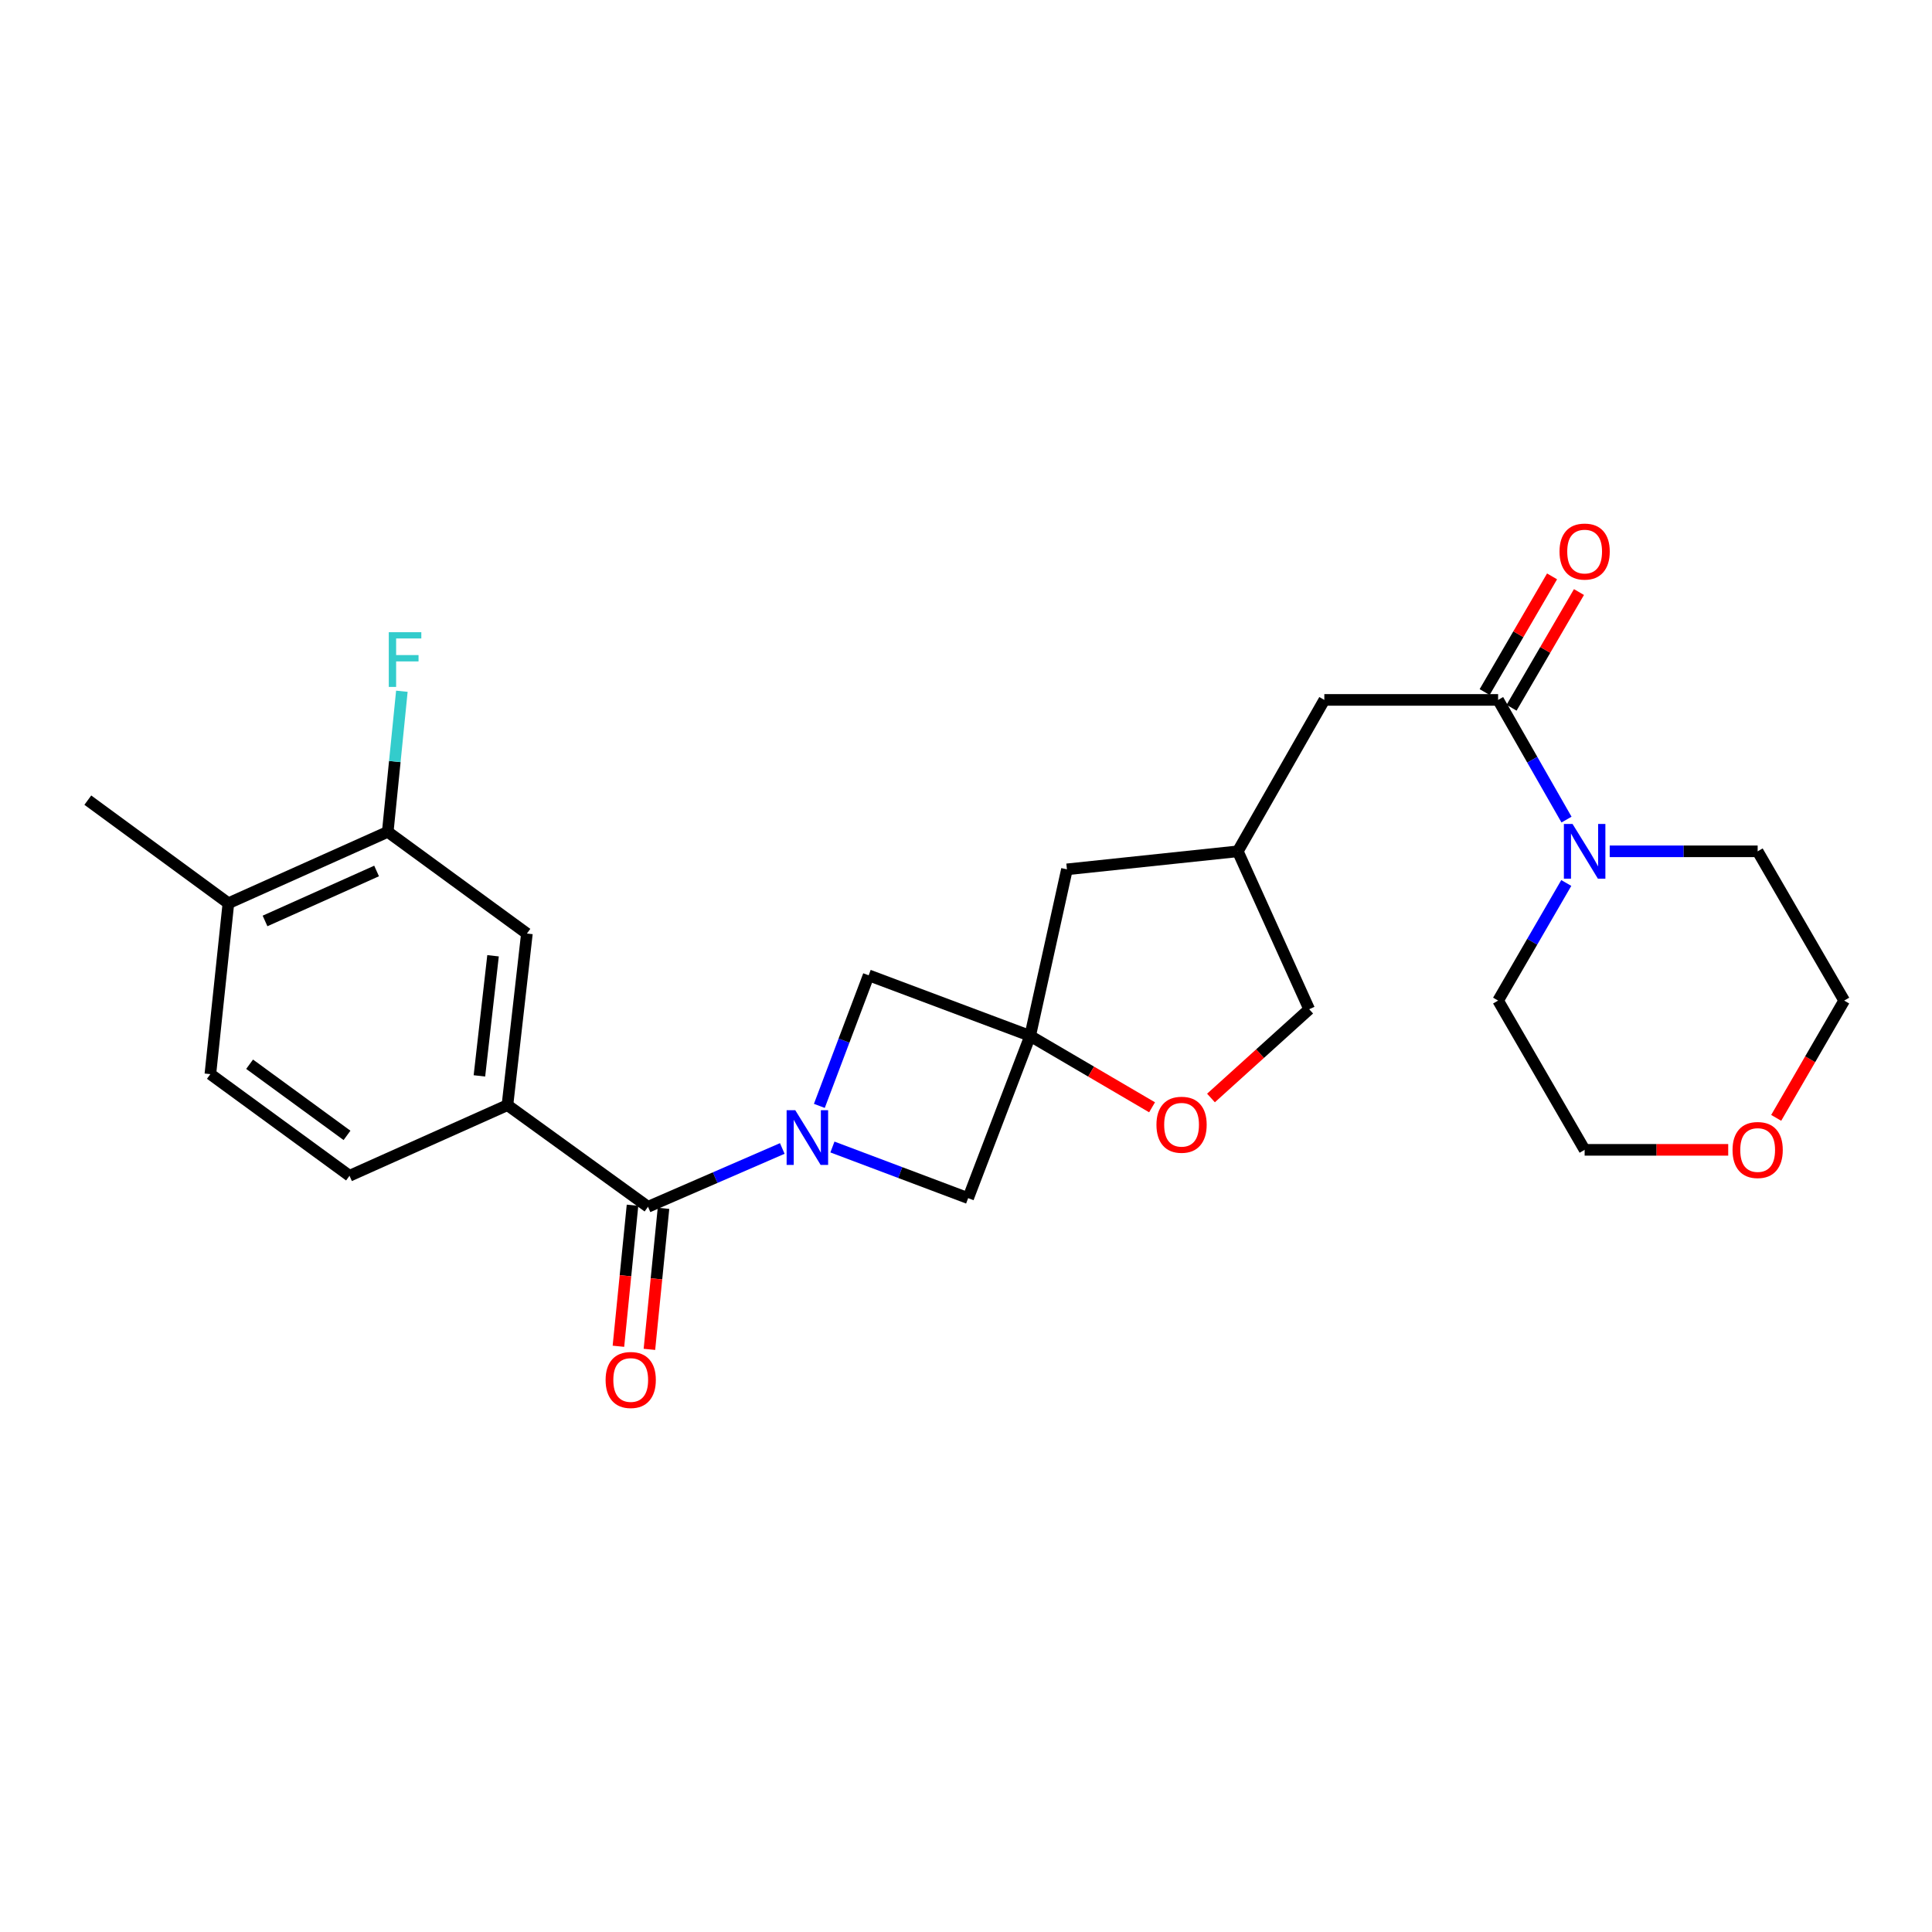 <?xml version='1.0' encoding='iso-8859-1'?>
<svg version='1.1' baseProfile='full'
              xmlns='http://www.w3.org/2000/svg'
                      xmlns:rdkit='http://www.rdkit.org/xml'
                      xmlns:xlink='http://www.w3.org/1999/xlink'
                  xml:space='preserve'
width='1000px' height='1000px' viewBox='0 0 1000 1000'>
<!-- END OF HEADER -->
<rect style='opacity:1.0;fill:#FFFFFF;stroke:none' width='1000' height='1000' x='0' y='0'> </rect>
<path class='bond-0' d='M 404.908,594.449 L 370.157,609.54' style='fill:none;fill-rule:evenodd;stroke:#0000FF;stroke-width:6px;stroke-linecap:butt;stroke-linejoin:miter;stroke-opacity:1' />
<path class='bond-0' d='M 370.157,609.54 L 335.407,624.631' style='fill:none;fill-rule:evenodd;stroke:#000000;stroke-width:6px;stroke-linecap:butt;stroke-linejoin:miter;stroke-opacity:1' />
<path class='bond-5' d='M 424.092,572.404 L 436.854,538.614' style='fill:none;fill-rule:evenodd;stroke:#0000FF;stroke-width:6px;stroke-linecap:butt;stroke-linejoin:miter;stroke-opacity:1' />
<path class='bond-5' d='M 436.854,538.614 L 449.616,504.824' style='fill:none;fill-rule:evenodd;stroke:#000000;stroke-width:6px;stroke-linecap:butt;stroke-linejoin:miter;stroke-opacity:1' />
<path class='bond-6' d='M 430.859,593.692 L 465.985,606.922' style='fill:none;fill-rule:evenodd;stroke:#0000FF;stroke-width:6px;stroke-linecap:butt;stroke-linejoin:miter;stroke-opacity:1' />
<path class='bond-6' d='M 465.985,606.922 L 501.11,620.153' style='fill:none;fill-rule:evenodd;stroke:#000000;stroke-width:6px;stroke-linecap:butt;stroke-linejoin:miter;stroke-opacity:1' />
<path class='bond-3' d='M 335.407,624.631 L 262.652,572.017' style='fill:none;fill-rule:evenodd;stroke:#000000;stroke-width:6px;stroke-linecap:butt;stroke-linejoin:miter;stroke-opacity:1' />
<path class='bond-11' d='M 327.387,623.83 L 323.741,660.326' style='fill:none;fill-rule:evenodd;stroke:#000000;stroke-width:6px;stroke-linecap:butt;stroke-linejoin:miter;stroke-opacity:1' />
<path class='bond-11' d='M 323.741,660.326 L 320.095,696.823' style='fill:none;fill-rule:evenodd;stroke:#FF0000;stroke-width:6px;stroke-linecap:butt;stroke-linejoin:miter;stroke-opacity:1' />
<path class='bond-11' d='M 343.427,625.432 L 339.781,661.929' style='fill:none;fill-rule:evenodd;stroke:#000000;stroke-width:6px;stroke-linecap:butt;stroke-linejoin:miter;stroke-opacity:1' />
<path class='bond-11' d='M 339.781,661.929 L 336.136,698.426' style='fill:none;fill-rule:evenodd;stroke:#FF0000;stroke-width:6px;stroke-linecap:butt;stroke-linejoin:miter;stroke-opacity:1' />
<path class='bond-1' d='M 533.207,536.177 L 501.11,620.153' style='fill:none;fill-rule:evenodd;stroke:#000000;stroke-width:6px;stroke-linecap:butt;stroke-linejoin:miter;stroke-opacity:1' />
<path class='bond-7' d='M 533.207,536.177 L 564.756,554.658' style='fill:none;fill-rule:evenodd;stroke:#000000;stroke-width:6px;stroke-linecap:butt;stroke-linejoin:miter;stroke-opacity:1' />
<path class='bond-7' d='M 564.756,554.658 L 596.306,573.138' style='fill:none;fill-rule:evenodd;stroke:#FF0000;stroke-width:6px;stroke-linecap:butt;stroke-linejoin:miter;stroke-opacity:1' />
<path class='bond-15' d='M 533.207,536.177 L 552.246,449.972' style='fill:none;fill-rule:evenodd;stroke:#000000;stroke-width:6px;stroke-linecap:butt;stroke-linejoin:miter;stroke-opacity:1' />
<path class='bond-26' d='M 533.207,536.177 L 449.616,504.824' style='fill:none;fill-rule:evenodd;stroke:#000000;stroke-width:6px;stroke-linecap:butt;stroke-linejoin:miter;stroke-opacity:1' />
<path class='bond-2' d='M 775.418,362.27 L 685.468,362.27' style='fill:none;fill-rule:evenodd;stroke:#000000;stroke-width:6px;stroke-linecap:butt;stroke-linejoin:miter;stroke-opacity:1' />
<path class='bond-4' d='M 775.418,362.27 L 793.12,393.247' style='fill:none;fill-rule:evenodd;stroke:#000000;stroke-width:6px;stroke-linecap:butt;stroke-linejoin:miter;stroke-opacity:1' />
<path class='bond-4' d='M 793.12,393.247 L 810.822,424.223' style='fill:none;fill-rule:evenodd;stroke:#0000FF;stroke-width:6px;stroke-linecap:butt;stroke-linejoin:miter;stroke-opacity:1' />
<path class='bond-12' d='M 782.382,366.328 L 799.827,336.388' style='fill:none;fill-rule:evenodd;stroke:#000000;stroke-width:6px;stroke-linecap:butt;stroke-linejoin:miter;stroke-opacity:1' />
<path class='bond-12' d='M 799.827,336.388 L 817.272,306.447' style='fill:none;fill-rule:evenodd;stroke:#FF0000;stroke-width:6px;stroke-linecap:butt;stroke-linejoin:miter;stroke-opacity:1' />
<path class='bond-12' d='M 768.453,358.213 L 785.899,328.272' style='fill:none;fill-rule:evenodd;stroke:#000000;stroke-width:6px;stroke-linecap:butt;stroke-linejoin:miter;stroke-opacity:1' />
<path class='bond-12' d='M 785.899,328.272 L 803.344,298.332' style='fill:none;fill-rule:evenodd;stroke:#FF0000;stroke-width:6px;stroke-linecap:butt;stroke-linejoin:miter;stroke-opacity:1' />
<path class='bond-8' d='M 262.652,572.017 L 272.727,483.196' style='fill:none;fill-rule:evenodd;stroke:#000000;stroke-width:6px;stroke-linecap:butt;stroke-linejoin:miter;stroke-opacity:1' />
<path class='bond-8' d='M 248.146,556.877 L 255.199,494.703' style='fill:none;fill-rule:evenodd;stroke:#000000;stroke-width:6px;stroke-linecap:butt;stroke-linejoin:miter;stroke-opacity:1' />
<path class='bond-14' d='M 262.652,572.017 L 180.907,608.582' style='fill:none;fill-rule:evenodd;stroke:#000000;stroke-width:6px;stroke-linecap:butt;stroke-linejoin:miter;stroke-opacity:1' />
<path class='bond-21' d='M 810.701,457.032 L 793.059,487.466' style='fill:none;fill-rule:evenodd;stroke:#0000FF;stroke-width:6px;stroke-linecap:butt;stroke-linejoin:miter;stroke-opacity:1' />
<path class='bond-21' d='M 793.059,487.466 L 775.418,517.899' style='fill:none;fill-rule:evenodd;stroke:#000000;stroke-width:6px;stroke-linecap:butt;stroke-linejoin:miter;stroke-opacity:1' />
<path class='bond-22' d='M 833.183,440.64 L 871.471,440.64' style='fill:none;fill-rule:evenodd;stroke:#0000FF;stroke-width:6px;stroke-linecap:butt;stroke-linejoin:miter;stroke-opacity:1' />
<path class='bond-22' d='M 871.471,440.64 L 909.759,440.64' style='fill:none;fill-rule:evenodd;stroke:#000000;stroke-width:6px;stroke-linecap:butt;stroke-linejoin:miter;stroke-opacity:1' />
<path class='bond-19' d='M 626.803,568.319 L 652.218,545.343' style='fill:none;fill-rule:evenodd;stroke:#FF0000;stroke-width:6px;stroke-linecap:butt;stroke-linejoin:miter;stroke-opacity:1' />
<path class='bond-19' d='M 652.218,545.343 L 677.632,522.368' style='fill:none;fill-rule:evenodd;stroke:#000000;stroke-width:6px;stroke-linecap:butt;stroke-linejoin:miter;stroke-opacity:1' />
<path class='bond-9' d='M 272.727,483.196 L 200.698,430.565' style='fill:none;fill-rule:evenodd;stroke:#000000;stroke-width:6px;stroke-linecap:butt;stroke-linejoin:miter;stroke-opacity:1' />
<path class='bond-20' d='M 200.698,430.565 L 204.352,394.176' style='fill:none;fill-rule:evenodd;stroke:#000000;stroke-width:6px;stroke-linecap:butt;stroke-linejoin:miter;stroke-opacity:1' />
<path class='bond-20' d='M 204.352,394.176 L 208.007,357.787' style='fill:none;fill-rule:evenodd;stroke:#33CCCC;stroke-width:6px;stroke-linecap:butt;stroke-linejoin:miter;stroke-opacity:1' />
<path class='bond-28' d='M 200.698,430.565 L 118.218,467.515' style='fill:none;fill-rule:evenodd;stroke:#000000;stroke-width:6px;stroke-linecap:butt;stroke-linejoin:miter;stroke-opacity:1' />
<path class='bond-28' d='M 194.917,450.819 L 137.18,476.684' style='fill:none;fill-rule:evenodd;stroke:#000000;stroke-width:6px;stroke-linecap:butt;stroke-linejoin:miter;stroke-opacity:1' />
<path class='bond-10' d='M 685.468,362.27 L 640.682,440.64' style='fill:none;fill-rule:evenodd;stroke:#000000;stroke-width:6px;stroke-linecap:butt;stroke-linejoin:miter;stroke-opacity:1' />
<path class='bond-13' d='M 118.218,467.515 L 108.886,555.969' style='fill:none;fill-rule:evenodd;stroke:#000000;stroke-width:6px;stroke-linecap:butt;stroke-linejoin:miter;stroke-opacity:1' />
<path class='bond-25' d='M 118.218,467.515 L 45.455,414.15' style='fill:none;fill-rule:evenodd;stroke:#000000;stroke-width:6px;stroke-linecap:butt;stroke-linejoin:miter;stroke-opacity:1' />
<path class='bond-17' d='M 180.907,608.582 L 108.886,555.969' style='fill:none;fill-rule:evenodd;stroke:#000000;stroke-width:6px;stroke-linecap:butt;stroke-linejoin:miter;stroke-opacity:1' />
<path class='bond-17' d='M 179.613,587.674 L 129.198,550.844' style='fill:none;fill-rule:evenodd;stroke:#000000;stroke-width:6px;stroke-linecap:butt;stroke-linejoin:miter;stroke-opacity:1' />
<path class='bond-16' d='M 552.246,449.972 L 640.682,440.64' style='fill:none;fill-rule:evenodd;stroke:#000000;stroke-width:6px;stroke-linecap:butt;stroke-linejoin:miter;stroke-opacity:1' />
<path class='bond-27' d='M 640.682,440.64 L 677.632,522.368' style='fill:none;fill-rule:evenodd;stroke:#000000;stroke-width:6px;stroke-linecap:butt;stroke-linejoin:miter;stroke-opacity:1' />
<path class='bond-18' d='M 919.354,578.606 L 936.95,548.252' style='fill:none;fill-rule:evenodd;stroke:#FF0000;stroke-width:6px;stroke-linecap:butt;stroke-linejoin:miter;stroke-opacity:1' />
<path class='bond-18' d='M 936.95,548.252 L 954.545,517.899' style='fill:none;fill-rule:evenodd;stroke:#000000;stroke-width:6px;stroke-linecap:butt;stroke-linejoin:miter;stroke-opacity:1' />
<path class='bond-29' d='M 894.52,595.158 L 857.362,595.158' style='fill:none;fill-rule:evenodd;stroke:#FF0000;stroke-width:6px;stroke-linecap:butt;stroke-linejoin:miter;stroke-opacity:1' />
<path class='bond-29' d='M 857.362,595.158 L 820.204,595.158' style='fill:none;fill-rule:evenodd;stroke:#000000;stroke-width:6px;stroke-linecap:butt;stroke-linejoin:miter;stroke-opacity:1' />
<path class='bond-24' d='M 775.418,517.899 L 820.204,595.158' style='fill:none;fill-rule:evenodd;stroke:#000000;stroke-width:6px;stroke-linecap:butt;stroke-linejoin:miter;stroke-opacity:1' />
<path class='bond-23' d='M 909.759,440.64 L 954.545,517.899' style='fill:none;fill-rule:evenodd;stroke:#000000;stroke-width:6px;stroke-linecap:butt;stroke-linejoin:miter;stroke-opacity:1' />
<path  class='atom-0' d='M 411.636 574.649
L 420.916 589.649
Q 421.836 591.129, 423.316 593.809
Q 424.796 596.489, 424.876 596.649
L 424.876 574.649
L 428.636 574.649
L 428.636 602.969
L 424.756 602.969
L 414.796 586.569
Q 413.636 584.649, 412.396 582.449
Q 411.196 580.249, 410.836 579.569
L 410.836 602.969
L 407.156 602.969
L 407.156 574.649
L 411.636 574.649
' fill='#0000FF'/>
<path  class='atom-5' d='M 813.944 426.48
L 823.224 441.48
Q 824.144 442.96, 825.624 445.64
Q 827.104 448.32, 827.184 448.48
L 827.184 426.48
L 830.944 426.48
L 830.944 454.8
L 827.064 454.8
L 817.104 438.4
Q 815.944 436.48, 814.704 434.28
Q 813.504 432.08, 813.144 431.4
L 813.144 454.8
L 809.464 454.8
L 809.464 426.48
L 813.944 426.48
' fill='#0000FF'/>
<path  class='atom-8' d='M 598.577 582.163
Q 598.577 575.363, 601.937 571.563
Q 605.297 567.763, 611.577 567.763
Q 617.857 567.763, 621.217 571.563
Q 624.577 575.363, 624.577 582.163
Q 624.577 589.043, 621.177 592.963
Q 617.777 596.843, 611.577 596.843
Q 605.337 596.843, 601.937 592.963
Q 598.577 589.083, 598.577 582.163
M 611.577 593.643
Q 615.897 593.643, 618.217 590.763
Q 620.577 587.843, 620.577 582.163
Q 620.577 576.603, 618.217 573.803
Q 615.897 570.963, 611.577 570.963
Q 607.257 570.963, 604.897 573.763
Q 602.577 576.563, 602.577 582.163
Q 602.577 587.883, 604.897 590.763
Q 607.257 593.643, 611.577 593.643
' fill='#FF0000'/>
<path  class='atom-12' d='M 313.46 714.275
Q 313.46 707.475, 316.82 703.675
Q 320.18 699.875, 326.46 699.875
Q 332.74 699.875, 336.1 703.675
Q 339.46 707.475, 339.46 714.275
Q 339.46 721.155, 336.06 725.075
Q 332.66 728.955, 326.46 728.955
Q 320.22 728.955, 316.82 725.075
Q 313.46 721.195, 313.46 714.275
M 326.46 725.755
Q 330.78 725.755, 333.1 722.875
Q 335.46 719.955, 335.46 714.275
Q 335.46 708.715, 333.1 705.915
Q 330.78 703.075, 326.46 703.075
Q 322.14 703.075, 319.78 705.875
Q 317.46 708.675, 317.46 714.275
Q 317.46 719.995, 319.78 722.875
Q 322.14 725.755, 326.46 725.755
' fill='#FF0000'/>
<path  class='atom-13' d='M 807.204 285.485
Q 807.204 278.685, 810.564 274.885
Q 813.924 271.085, 820.204 271.085
Q 826.484 271.085, 829.844 274.885
Q 833.204 278.685, 833.204 285.485
Q 833.204 292.365, 829.804 296.285
Q 826.404 300.165, 820.204 300.165
Q 813.964 300.165, 810.564 296.285
Q 807.204 292.405, 807.204 285.485
M 820.204 296.965
Q 824.524 296.965, 826.844 294.085
Q 829.204 291.165, 829.204 285.485
Q 829.204 279.925, 826.844 277.125
Q 824.524 274.285, 820.204 274.285
Q 815.884 274.285, 813.524 277.085
Q 811.204 279.885, 811.204 285.485
Q 811.204 291.205, 813.524 294.085
Q 815.884 296.965, 820.204 296.965
' fill='#FF0000'/>
<path  class='atom-19' d='M 896.759 595.238
Q 896.759 588.438, 900.119 584.638
Q 903.479 580.838, 909.759 580.838
Q 916.039 580.838, 919.399 584.638
Q 922.759 588.438, 922.759 595.238
Q 922.759 602.118, 919.359 606.038
Q 915.959 609.918, 909.759 609.918
Q 903.519 609.918, 900.119 606.038
Q 896.759 602.158, 896.759 595.238
M 909.759 606.718
Q 914.079 606.718, 916.399 603.838
Q 918.759 600.918, 918.759 595.238
Q 918.759 589.678, 916.399 586.878
Q 914.079 584.038, 909.759 584.038
Q 905.439 584.038, 903.079 586.838
Q 900.759 589.638, 900.759 595.238
Q 900.759 600.958, 903.079 603.838
Q 905.439 606.718, 909.759 606.718
' fill='#FF0000'/>
<path  class='atom-21' d='M 201.234 327.226
L 218.074 327.226
L 218.074 330.466
L 205.034 330.466
L 205.034 339.066
L 216.634 339.066
L 216.634 342.346
L 205.034 342.346
L 205.034 355.546
L 201.234 355.546
L 201.234 327.226
' fill='#33CCCC'/>
</svg>
